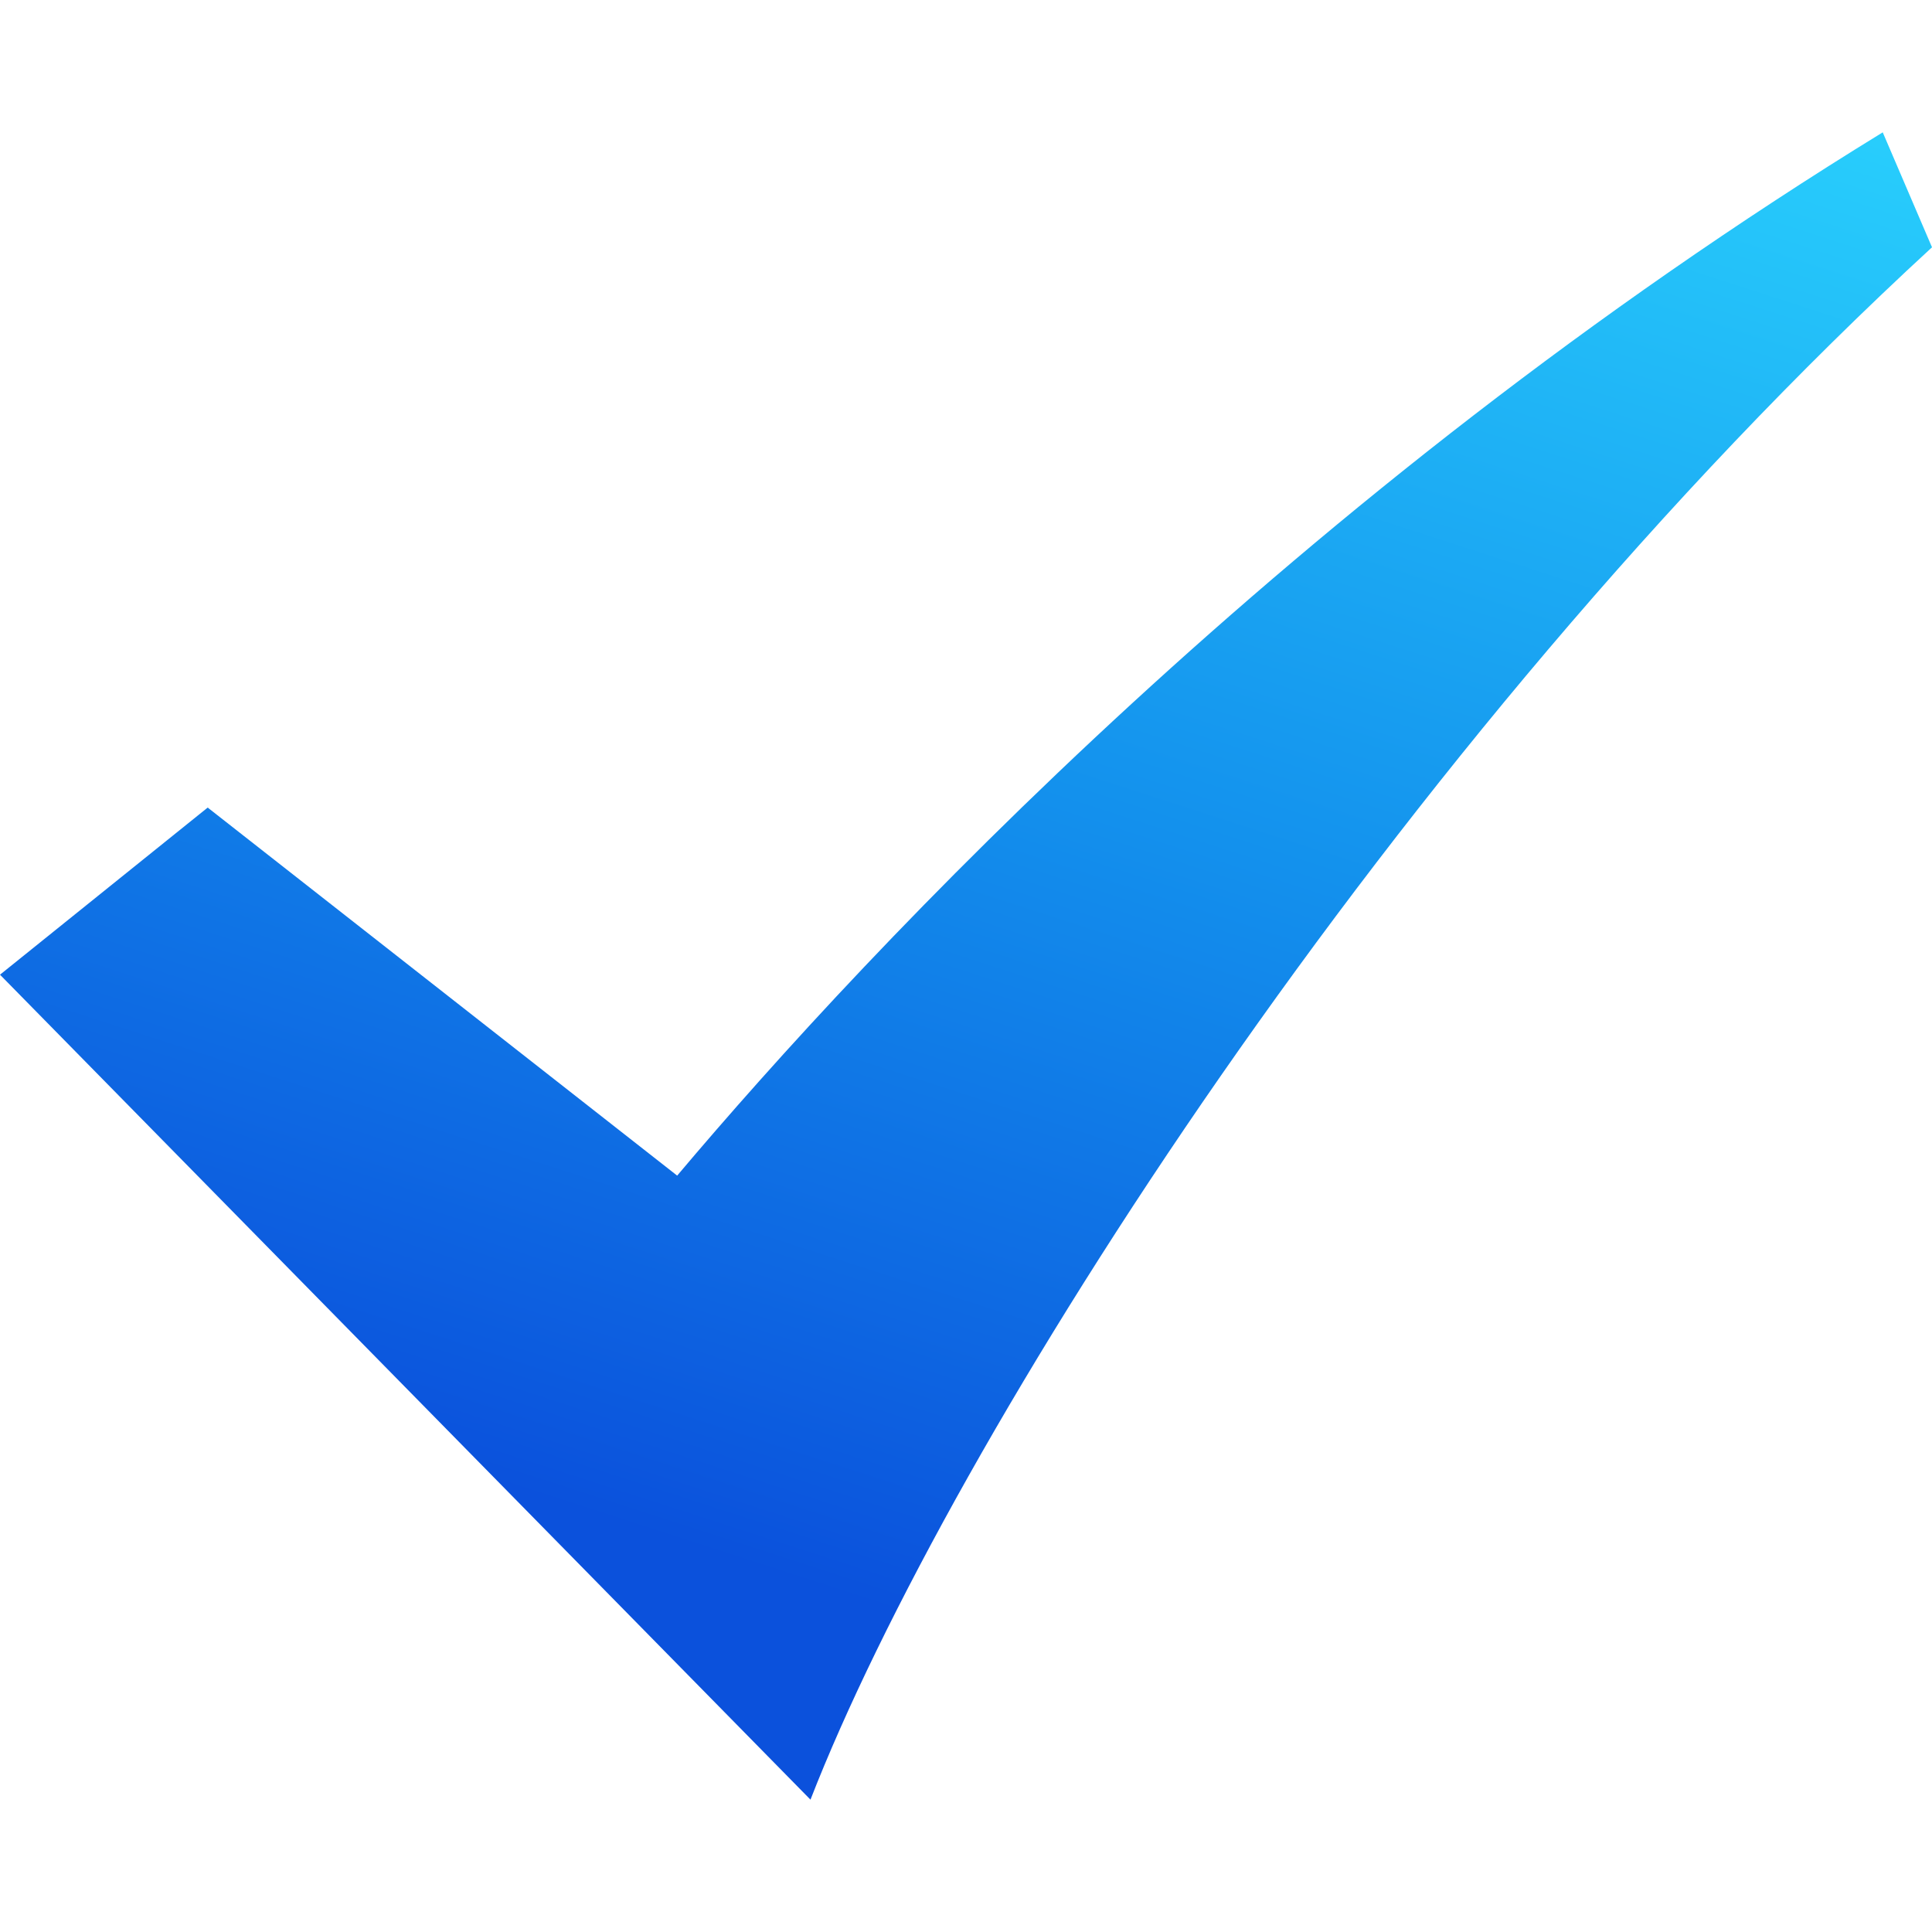 <svg xmlns="http://www.w3.org/2000/svg" xmlns:xlink="http://www.w3.org/1999/xlink" fill="none" version="1.1" width="20" height="20" viewBox="0 0 20 20"><defs><clipPath id="master_svg0_14_8783"><rect x="0" y="0" width="20" height="20" rx="0"/></clipPath><linearGradient x1="0.274" y1="0.813" x2="0.657" y2="-0.213" id="master_svg1_2_08774"><stop offset="0%" stop-color="#0B51DC" stop-opacity="1"/><stop offset="44.5%" stop-color="#1391ED" stop-opacity="1"/><stop offset="100%" stop-color="#2CD9FF" stop-opacity="1"/></linearGradient></defs><g clip-path="url(#master_svg0_14_8783)"><g><path d="M19.49,1.37C13.41,5.1,9,9.81,7.01,12.17L2.15,8.36L0,10.09L8.39,18.63C9.83,14.93,14.41,7.7,20,2.56L19.49,1.37Z" fill="url(#master_svg1_2_08774)" fill-opacity="1" style="mix-blend-mode:passthrough"/></g></g></svg>